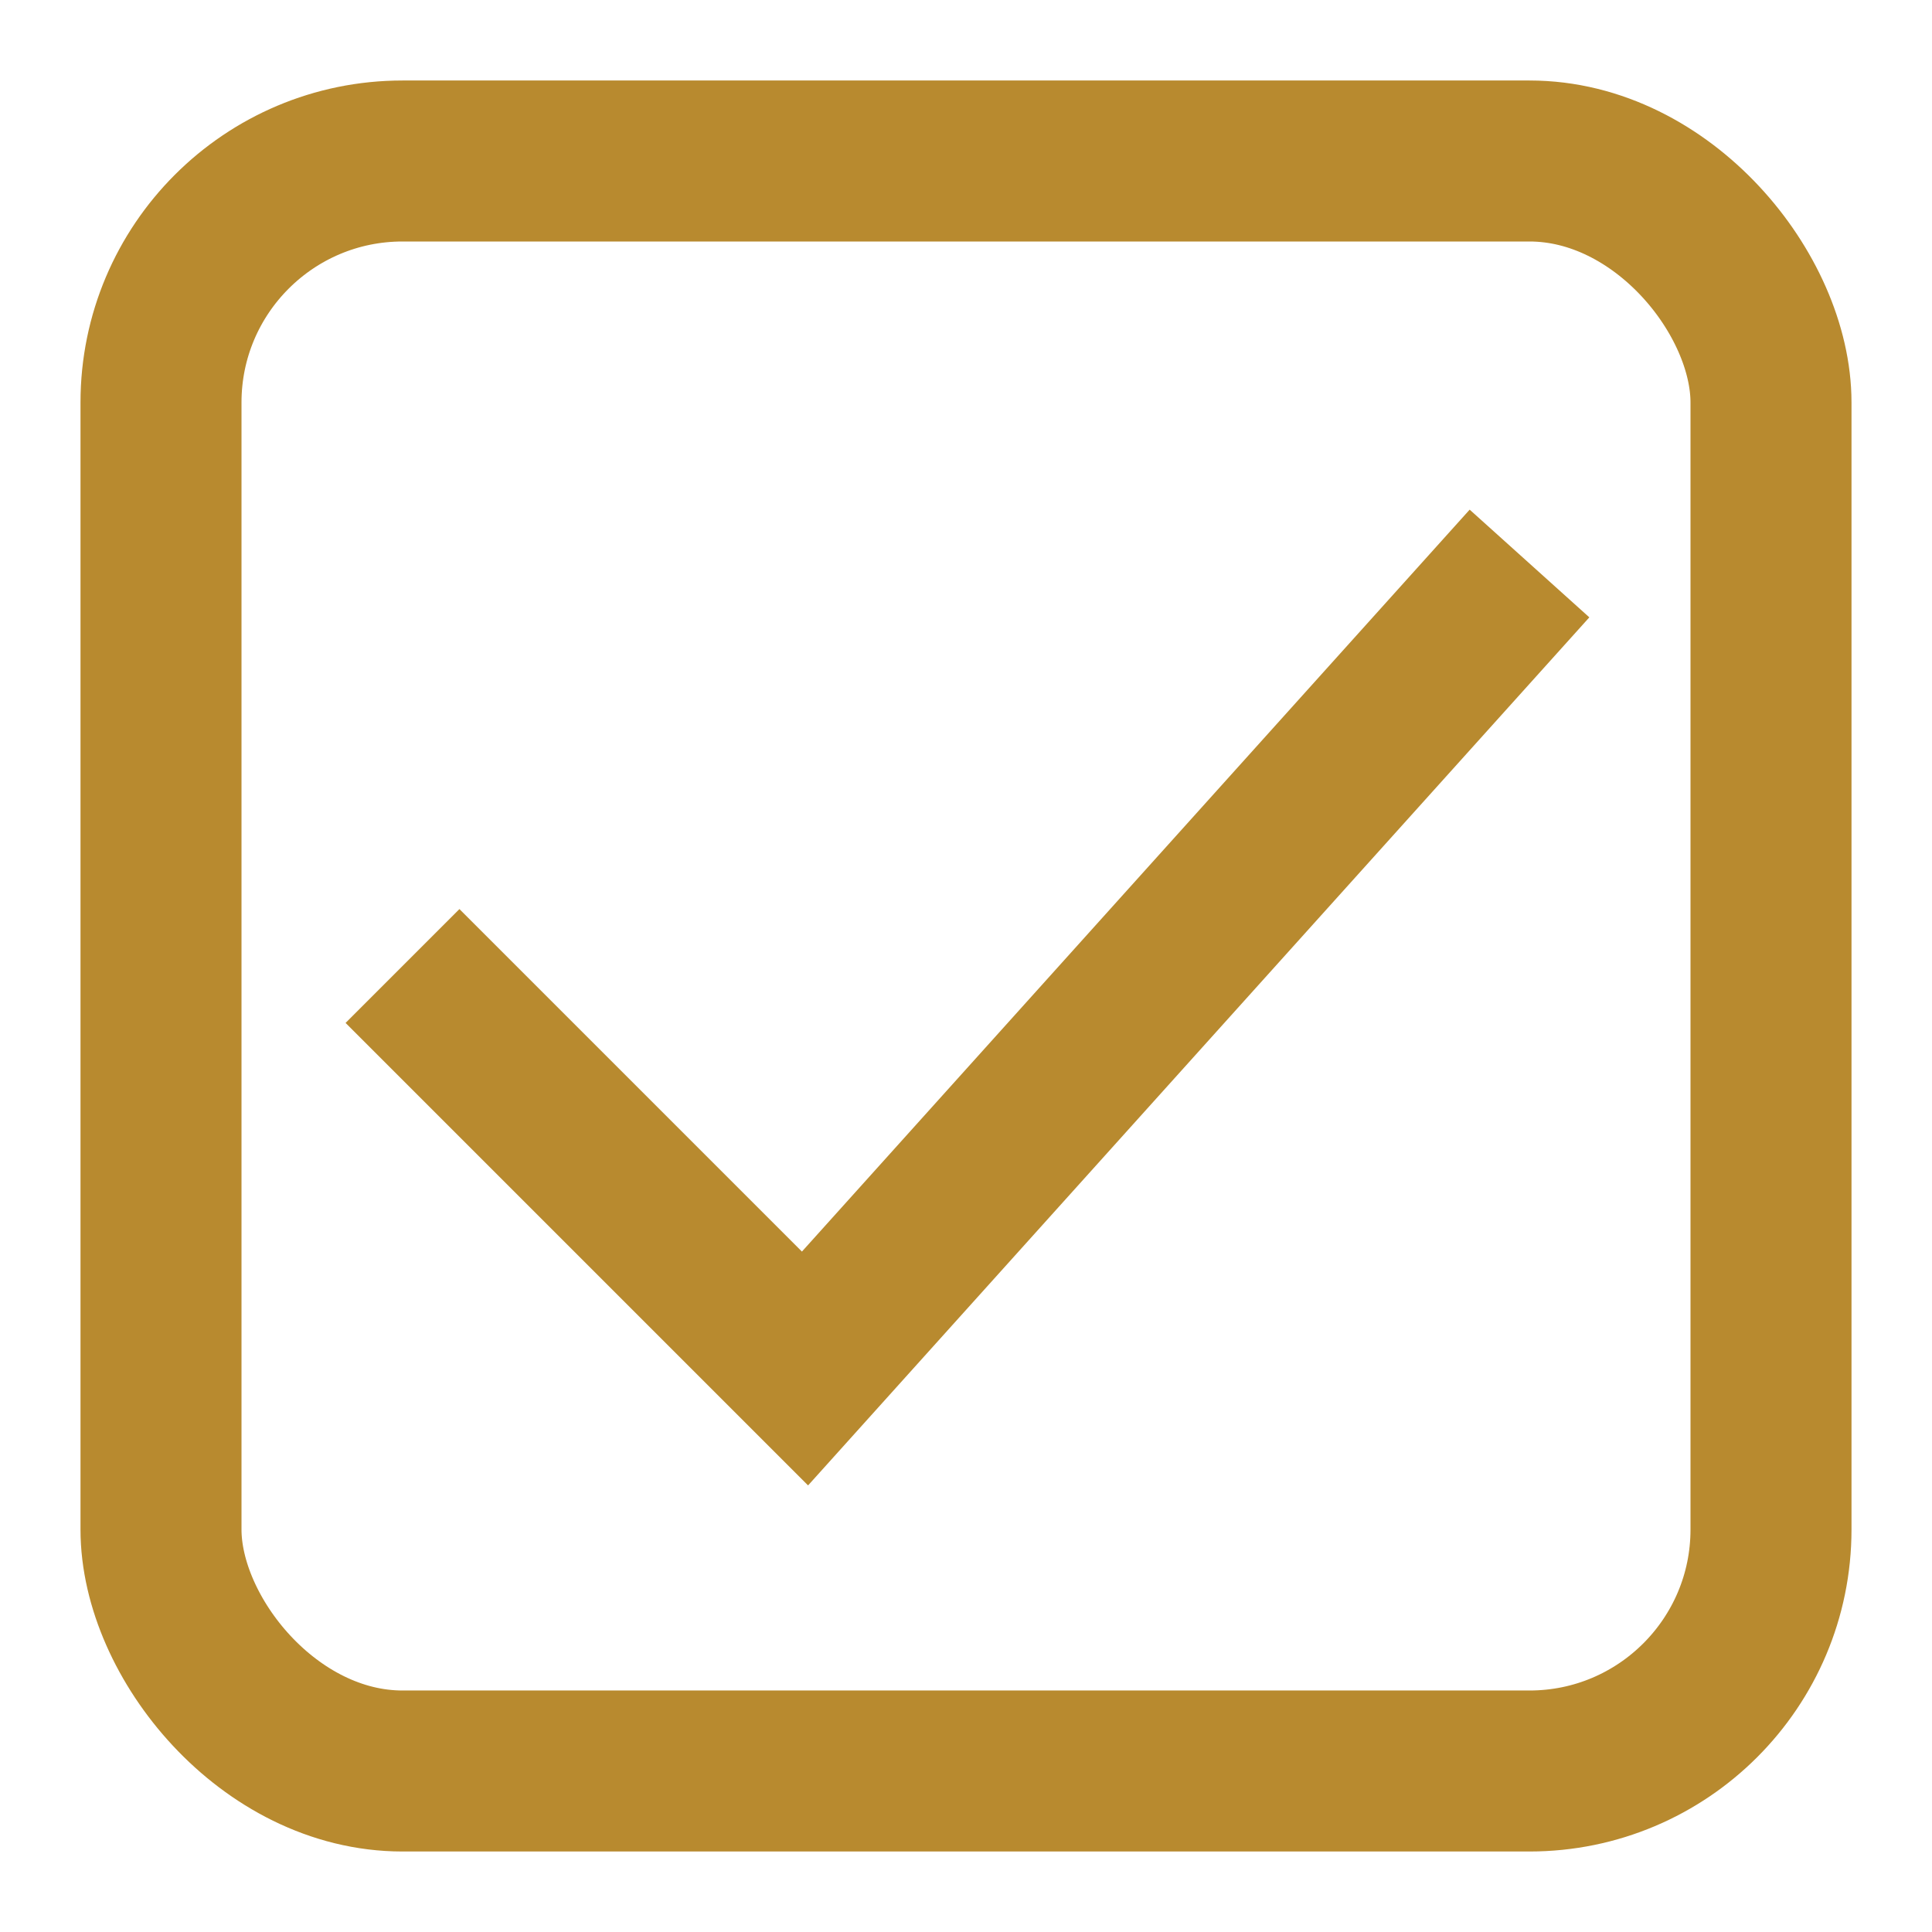 <svg xmlns="http://www.w3.org/2000/svg" viewBox="0 0 24 24" width="24" height="24">
    <rect x="2" y="2" width="20" height="20" rx="3" fill="none" stroke="#B88A2F" stroke-width="2"/>
    <path d="M5 12l5 5L19 7" stroke="#B88A2F" stroke-width="2" fill="none"/>
</svg>
